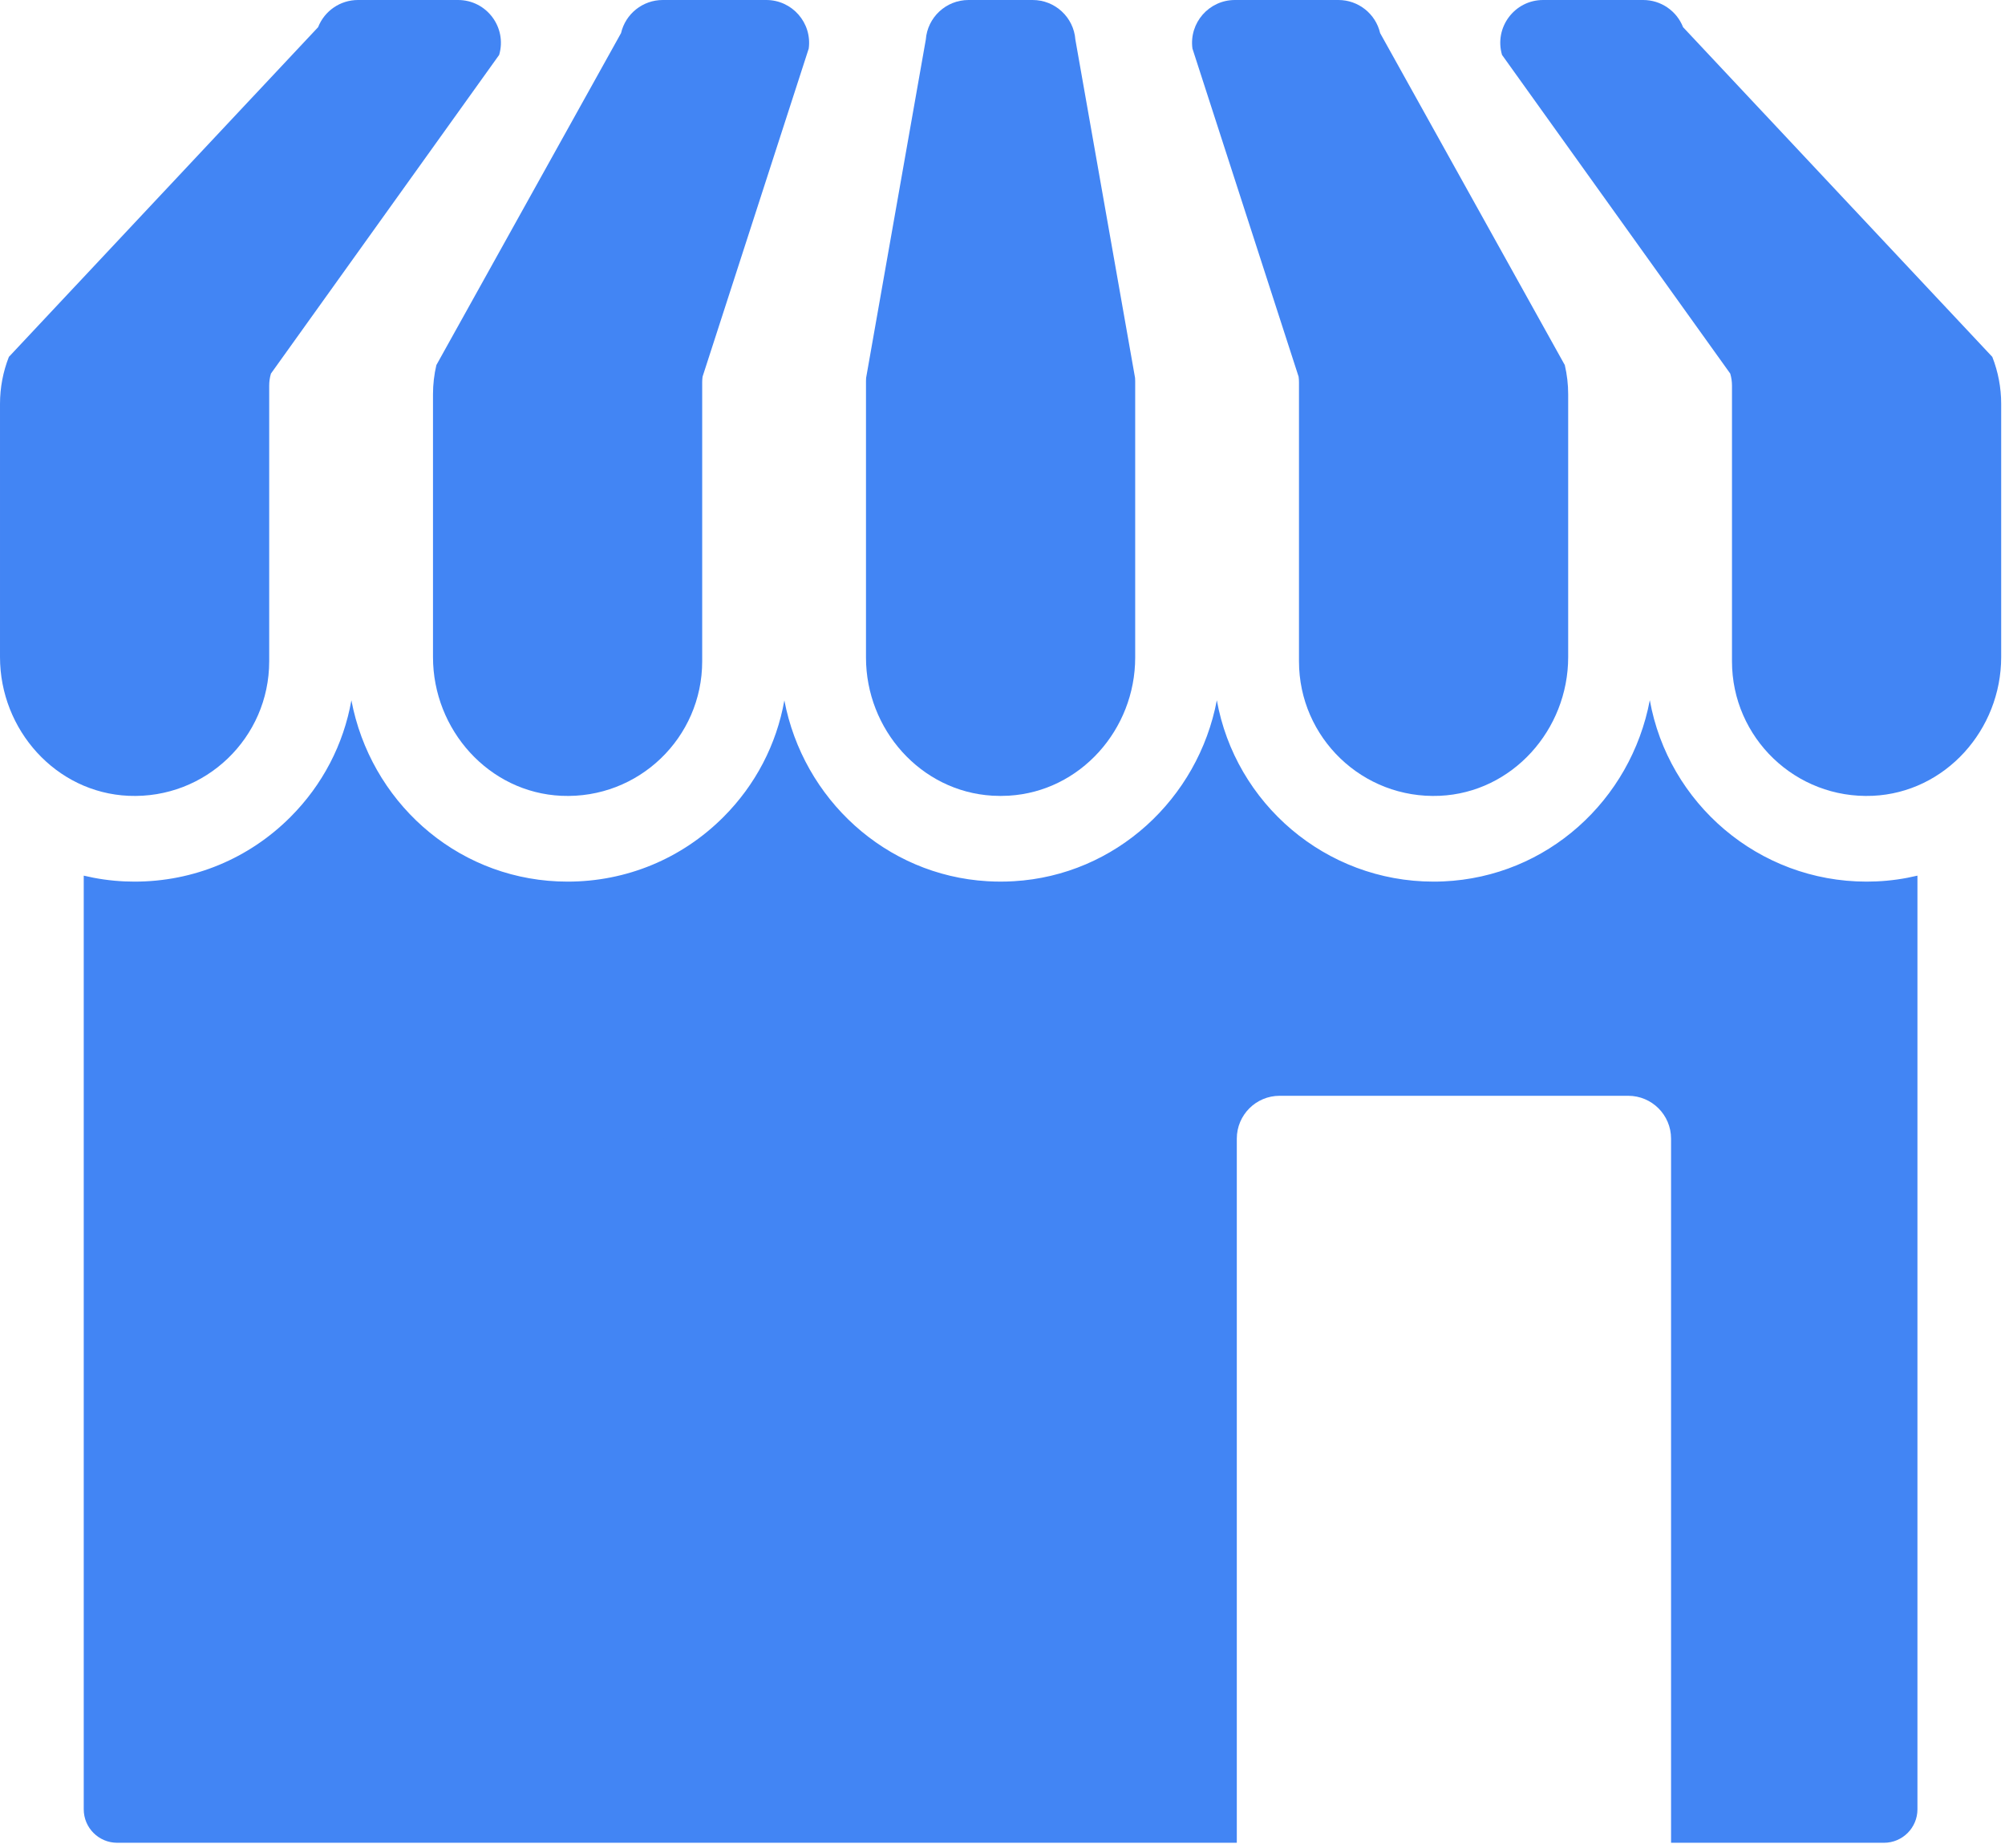 <?xml version="1.0" encoding="UTF-8" standalone="no"?><!DOCTYPE svg PUBLIC "-//W3C//DTD SVG 1.1//EN" "http://www.w3.org/Graphics/SVG/1.1/DTD/svg11.dtd"><svg width="100%" height="100%" viewBox="0 0 382 352" version="1.1" xmlns="http://www.w3.org/2000/svg" xmlns:xlink="http://www.w3.org/1999/xlink" xml:space="preserve" xmlns:serif="http://www.serif.com/" style="fill-rule:evenodd;clip-rule:evenodd;stroke-linejoin:round;stroke-miterlimit:2;"><path d="M82.496,75.119l0,50.063c0,13.853 10.644,25.812 24.484,26.423c14.691,0.647 26.804,-11.071 26.804,-25.619l0,-53.14c0,-0.365 0.024,-0.73 0.073,-1.091l20.225,-62.503c0.661,-4.896 -3.147,-9.252 -8.088,-9.252l-19.724,0c-3.792,0 -7.085,2.612 -7.947,6.304l-35.185,63.246c-0.427,1.826 -0.642,3.694 -0.642,5.569Z" style="fill:#4285f4;fill-rule:nonzero;"/><path d="M189.085,151.583c0.52,0.03 1.037,0.045 1.551,0.045c0.514,0 1.031,-0.015 1.551,-0.045c13.665,-0.804 24.093,-12.628 24.093,-26.317l0,-52.663c-0.007,-0.203 -0.015,-0.406 -0.023,-0.61l-11.372,-64.442c-0.32,-4.258 -3.868,-7.551 -8.139,-7.551l-6.11,0l-6.11,0c-4.271,0 -7.819,3.293 -8.139,7.551l-11.372,64.442c-0.008,0.204 -0.016,0.407 -0.023,0.61l0,52.663c0,13.689 10.427,25.513 24.093,26.317Z" style="fill:#4285f4;fill-rule:nonzero;"/><path d="M247.415,71.755c0.049,0.361 0.073,0.726 0.073,1.091l0,53.14c0,14.548 12.113,26.266 26.804,25.619c13.84,-0.611 24.484,-12.57 24.484,-26.423l0,-50.063c0,-1.875 -0.215,-3.743 -0.642,-5.569l-35.185,-63.246c-0.862,-3.692 -4.155,-6.304 -7.947,-6.304l-19.724,0c-4.941,0 -8.749,4.356 -8.088,9.252l20.225,62.503Z" style="fill:#4285f4;fill-rule:nonzero;"/><path d="M379.581,67.987l-58.914,-62.806c-1.226,-3.126 -4.24,-5.181 -7.597,-5.181l-19.069,0c-5.447,0 -9.365,5.234 -7.83,10.46l43.482,60.712c0.22,0.747 0.331,1.521 0.331,2.299l0,52.515c0,14.548 12.114,26.266 26.804,25.619c13.84,-0.611 24.484,-12.57 24.484,-26.423l0,-48.254c0,-3.06 -0.573,-6.092 -1.691,-8.941Z" style="fill:#4285f4;fill-rule:nonzero;"/><path d="M51.288,125.986l0,-52.515c0,-0.778 0.111,-1.552 0.331,-2.299l43.482,-60.712c1.535,-5.226 -2.383,-10.46 -7.83,-10.46l-19.069,0c-3.357,0 -6.371,2.055 -7.597,5.181l-58.914,62.806c-1.117,2.849 -1.691,5.881 -1.691,8.941l0,48.254c0,13.853 10.644,25.812 24.484,26.423c14.69,0.647 26.804,-11.071 26.804,-25.619Z" style="fill:#4285f4;fill-rule:nonzero;"/><path d="M355.628,167.952c-20.614,0 -37.792,-14.944 -41.3,-34.565c-3.609,19.085 -19.585,33.655 -39.318,34.523c-0.628,0.029 -1.256,0.042 -1.879,0.042c-20.607,0 -37.782,-14.936 -41.295,-34.549c-3.574,18.797 -19.288,33.333 -38.691,34.473c-0.832,0.049 -1.672,0.074 -2.509,0.074c-0.837,0 -1.677,-0.025 -2.524,-0.074c-19.382,-1.14 -35.09,-15.664 -38.672,-34.45c-1.491,8.377 -5.482,16.092 -11.625,22.235c-7.926,7.926 -18.464,12.291 -29.672,12.291l-0.004,0c-0.622,0 -1.25,-0.013 -1.878,-0.042c-19.724,-0.868 -35.695,-15.426 -39.313,-34.5c-1.489,8.384 -5.482,16.104 -11.628,22.251c-7.926,7.926 -18.465,12.291 -29.674,12.291l-0.003,0c-0.623,0 -1.251,-0.013 -1.879,-0.042c-2.681,-0.118 -5.29,-0.496 -7.81,-1.097l0,177.867c0,3.521 2.854,6.375 6.375,6.375l213.312,0l0,-134.142c0,-4.508 3.654,-8.161 8.161,-8.161l66.413,0c4.507,0 8.161,3.653 8.161,8.161l0,134.142l40.567,0c3.521,0 6.375,-2.854 6.375,-6.375l0,-177.867c-2.52,0.601 -5.129,0.979 -7.809,1.097c-0.63,0.029 -1.258,0.042 -1.881,0.042Z" style="fill:#4285f4;fill-rule:nonzero;"/><path d="M122.254,247.732l60.016,0c0.663,3.698 0.994,7.228 0.994,10.594c0,11.976 -2.512,22.67 -7.535,32.079c-7.532,14.116 -12.183,16.763 -21.48,22.062c-13.949,7.947 -19.966,7.947 -31.995,7.947c-8.665,0 -16.915,-1.669 -24.754,-5.008c-11.753,-5.007 -14.596,-7.85 -20.279,-13.536c-8.529,-8.526 -10.198,-12.444 -13.536,-20.279c-5.008,-11.756 -5.008,-16.089 -5.008,-24.754c0,-12.995 1.669,-16.916 5.008,-24.751c5.007,-11.756 7.85,-14.596 13.536,-20.282c8.526,-8.526 12.444,-10.195 20.279,-13.534c11.756,-5.007 16.089,-5.007 24.754,-5.007c16.556,0 30.765,5.546 42.633,16.637l-17.303,16.639c-6.789,-6.565 -15.231,-9.851 -25.33,-9.851c-7.12,0 -13.701,1.793 -19.743,5.383c-9.065,5.379 -10.833,8.457 -14.364,14.611c-5.299,9.229 -5.299,12.871 -5.299,20.155c0,10.929 1.766,14.004 5.299,20.158c5.299,9.229 8.319,11.025 14.364,14.611c9.065,5.38 12.623,5.38 19.743,5.38c4.8,0 9.217,-0.66 13.246,-1.985c6.042,-1.989 7.339,-2.98 9.932,-4.968c3.889,-2.979 4.856,-4.249 6.788,-6.788c2.899,-3.807 3.354,-4.94 4.265,-7.201c1.365,-3.394 1.529,-4.416 1.861,-6.457l-36.092,0l0,-21.855Z" style="fill:#4285f4;"/></svg>
